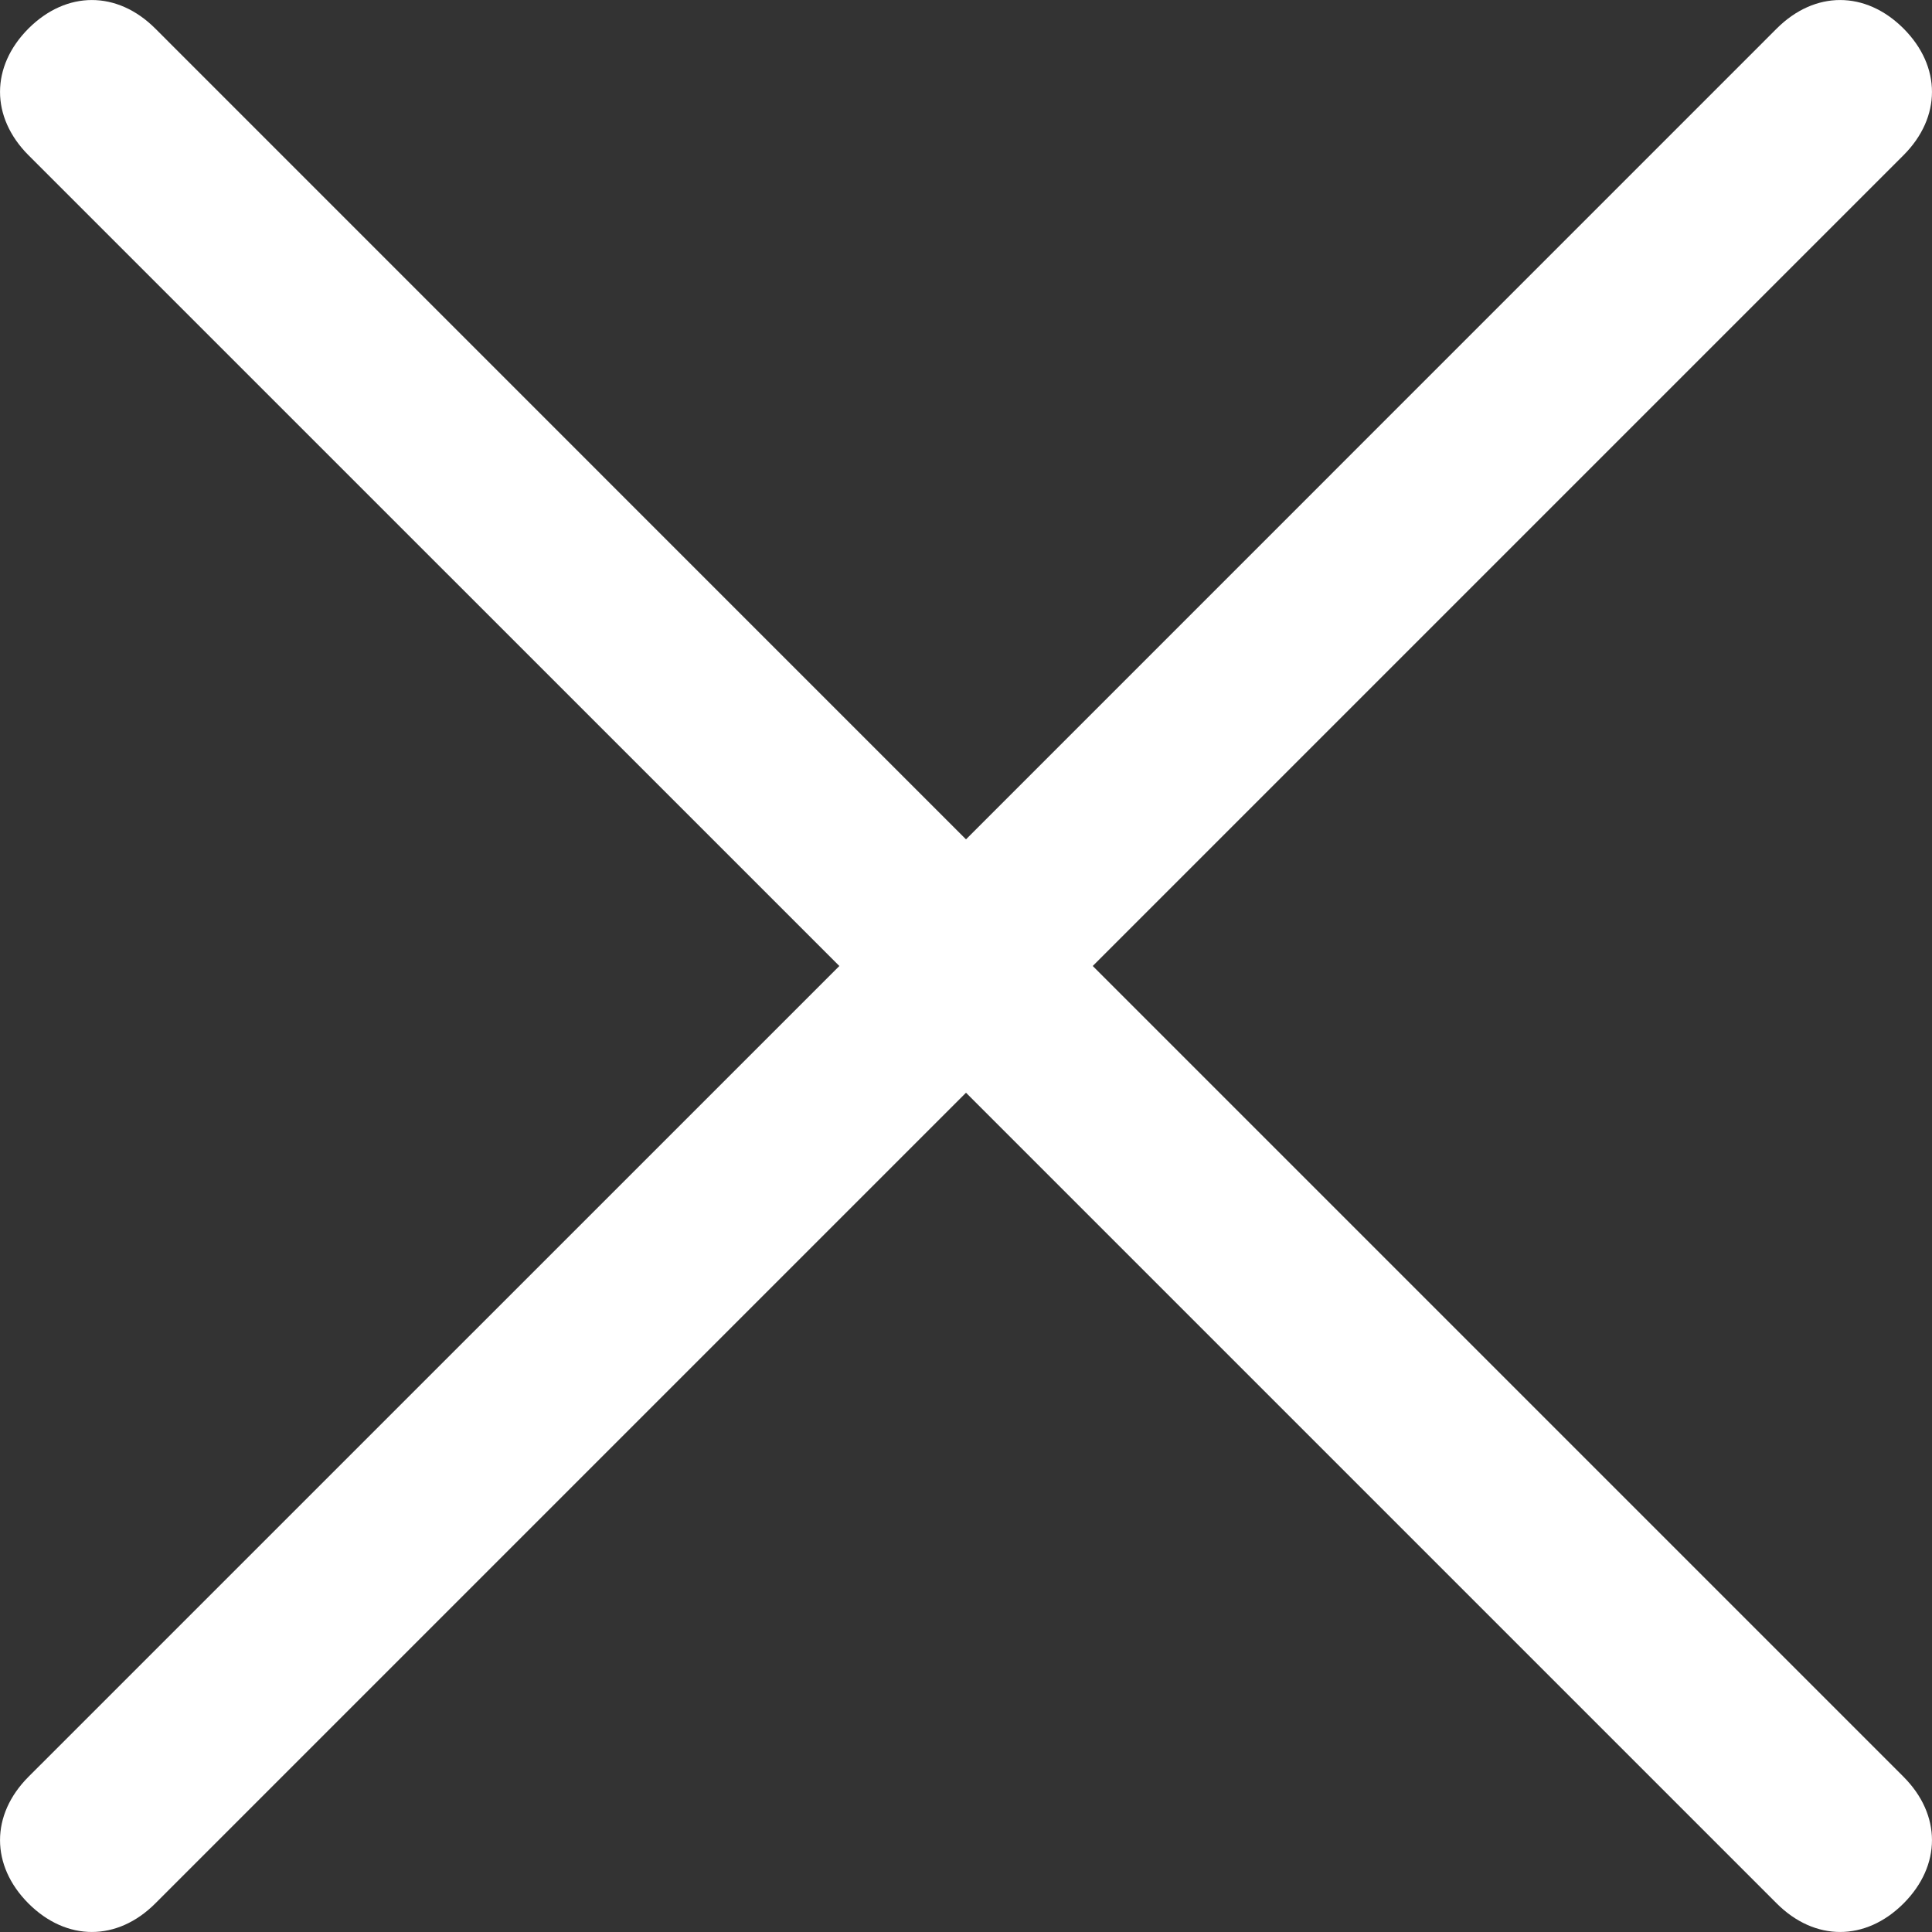<svg width="20" height="20" viewBox="0 0 20 20" fill="none" xmlns="http://www.w3.org/2000/svg">
    <rect x="0" y="0" width="20" height="20" fill="#333333" stroke="none"/>
    <path
        d="M11.312 10L19.705 1.607C20.098 1.213 20.098 0.689 19.705 0.295C19.311 -0.098 18.787 -0.098 18.393 0.295L10 8.689L1.607 0.295C1.213 -0.098 0.689 -0.098 0.295 0.295C-0.098 0.689 -0.098 1.213 0.295 1.607L8.689 10L0.295 18.393C-0.098 18.787 -0.098 19.311 0.295 19.705C0.689 20.098 1.213 20.098 1.607 19.705L10 11.312L18.393 19.705C18.787 20.098 19.311 20.098 19.705 19.705C20.098 19.311 20.098 18.787 19.705 18.393L11.312 10Z"
        fill="white"/>
</svg>
